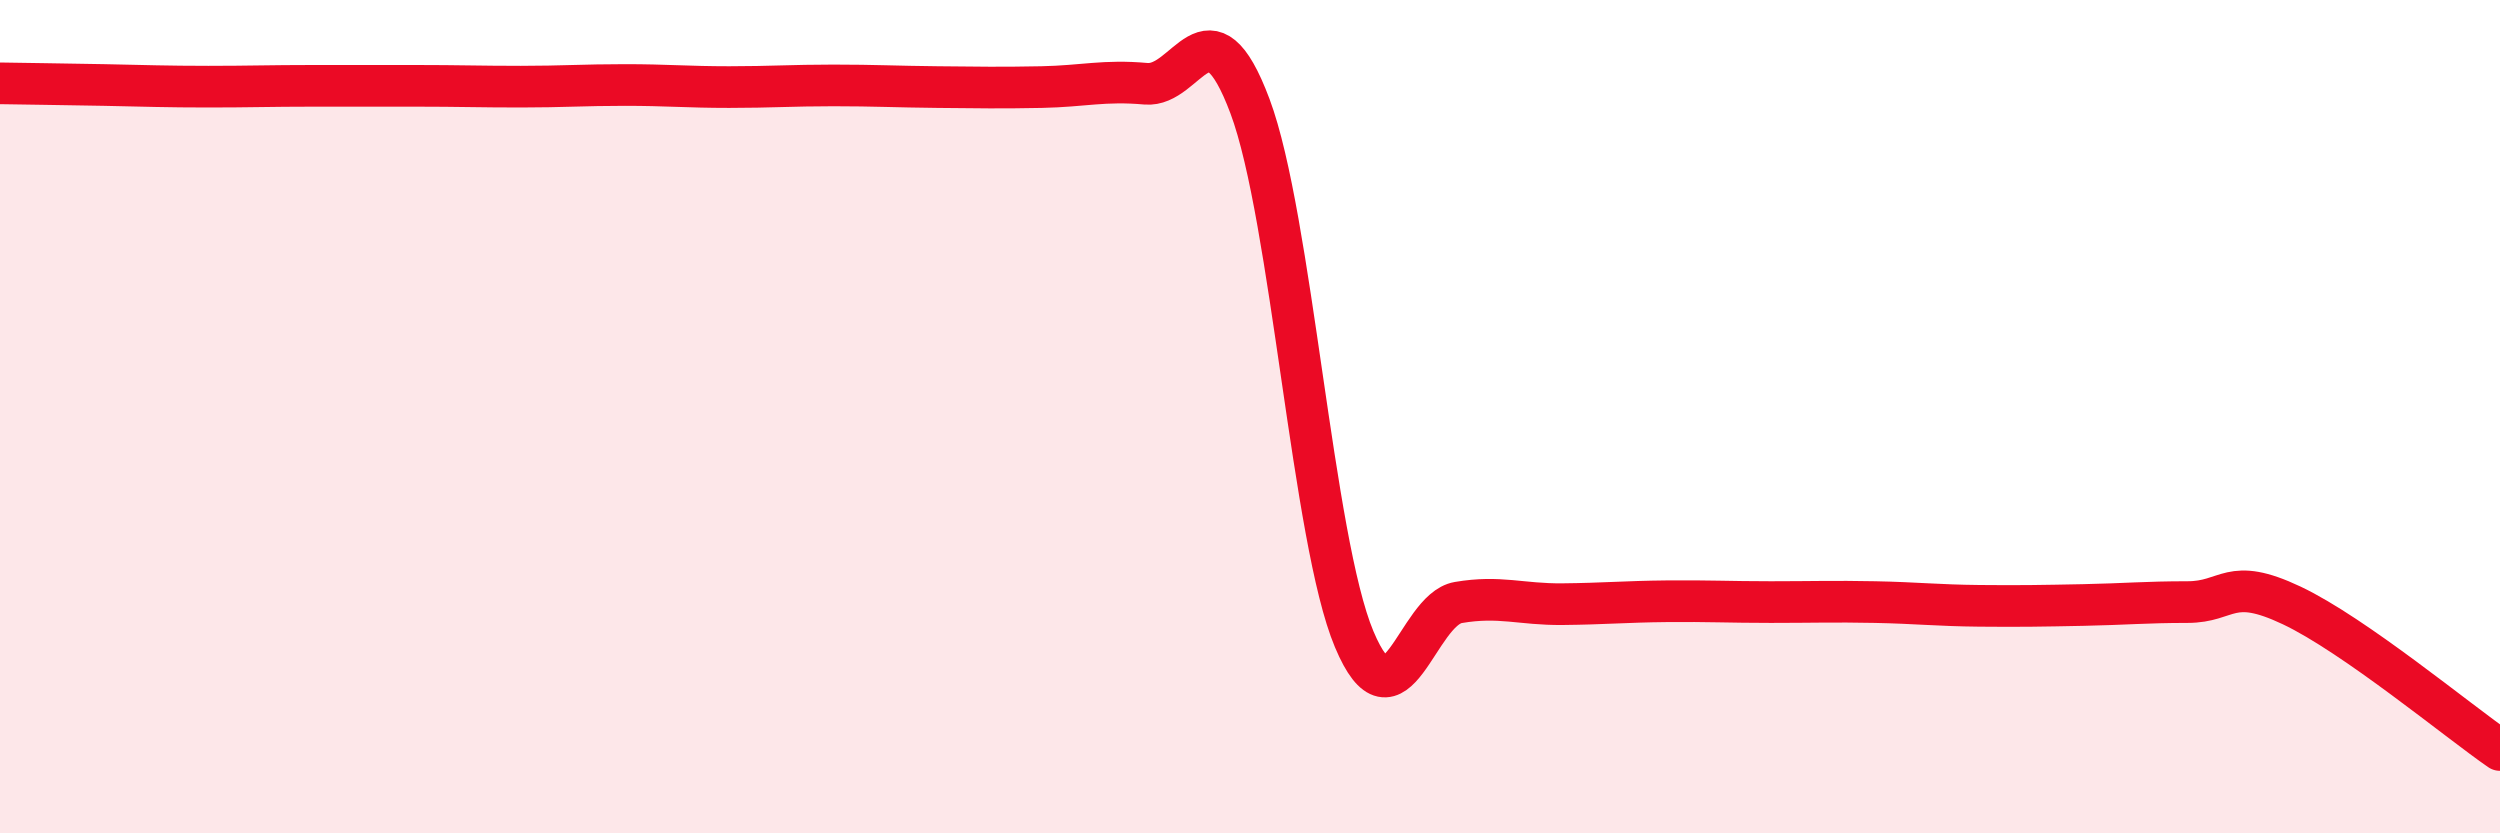 
    <svg width="60" height="20" viewBox="0 0 60 20" xmlns="http://www.w3.org/2000/svg">
      <path
        d="M 0,2 C 0.5,2.01 1.5,2.02 2.5,2.04 C 3.5,2.06 4,2.08 5,2.08 C 6,2.08 6.5,2.06 7.5,2.06 C 8.5,2.06 9,2.06 10,2.06 C 11,2.06 11.5,2.08 12.5,2.08 C 13.5,2.08 14,2.04 15,2.04 C 16,2.04 16.5,2.09 17.5,2.09 C 18.5,2.09 19,2.05 20,2.05 C 21,2.05 21.5,2.08 22.5,2.09 C 23.5,2.1 24,2.11 25,2.09 C 26,2.07 26.5,1.92 27.5,2.01 C 28.5,2.1 29,-0.12 30,2.55 C 31,5.22 31.5,12.96 32.5,15.34 C 33.5,17.72 34,14.63 35,14.46 C 36,14.29 36.5,14.51 37.5,14.5 C 38.5,14.49 39,14.44 40,14.43 C 41,14.42 41.5,14.45 42.5,14.45 C 43.5,14.45 44,14.43 45,14.45 C 46,14.47 46.5,14.53 47.5,14.54 C 48.5,14.55 49,14.54 50,14.52 C 51,14.5 51.5,14.45 52.5,14.45 C 53.5,14.45 53.5,13.82 55,14.53 C 56.5,15.24 59,17.31 60,18L60 20L0 20Z"
        fill="#EB0A25"
        opacity="0.1"
        stroke-linecap="round"
        stroke-linejoin="round"
      />
      <path
        d="M 0,2 C 0.5,2.01 1.5,2.02 2.5,2.04 C 3.5,2.06 4,2.08 5,2.08 C 6,2.08 6.5,2.06 7.5,2.06 C 8.5,2.06 9,2.06 10,2.06 C 11,2.06 11.5,2.08 12.5,2.08 C 13.5,2.08 14,2.04 15,2.04 C 16,2.04 16.5,2.09 17.5,2.09 C 18.5,2.09 19,2.05 20,2.05 C 21,2.05 21.5,2.08 22.5,2.09 C 23.5,2.1 24,2.11 25,2.09 C 26,2.07 26.5,1.92 27.5,2.01 C 28.5,2.1 29,-0.12 30,2.55 C 31,5.22 31.5,12.96 32.5,15.34 C 33.5,17.72 34,14.63 35,14.46 C 36,14.29 36.5,14.51 37.5,14.5 C 38.5,14.49 39,14.44 40,14.43 C 41,14.42 41.5,14.45 42.5,14.45 C 43.5,14.45 44,14.43 45,14.45 C 46,14.47 46.5,14.53 47.5,14.54 C 48.5,14.55 49,14.54 50,14.52 C 51,14.5 51.5,14.45 52.5,14.45 C 53.5,14.45 53.5,13.82 55,14.53 C 56.5,15.24 59,17.31 60,18"
        stroke="#EB0A25"
        stroke-width="1"
        fill="none"
        stroke-linecap="round"
        stroke-linejoin="round"
      />
    </svg>
  